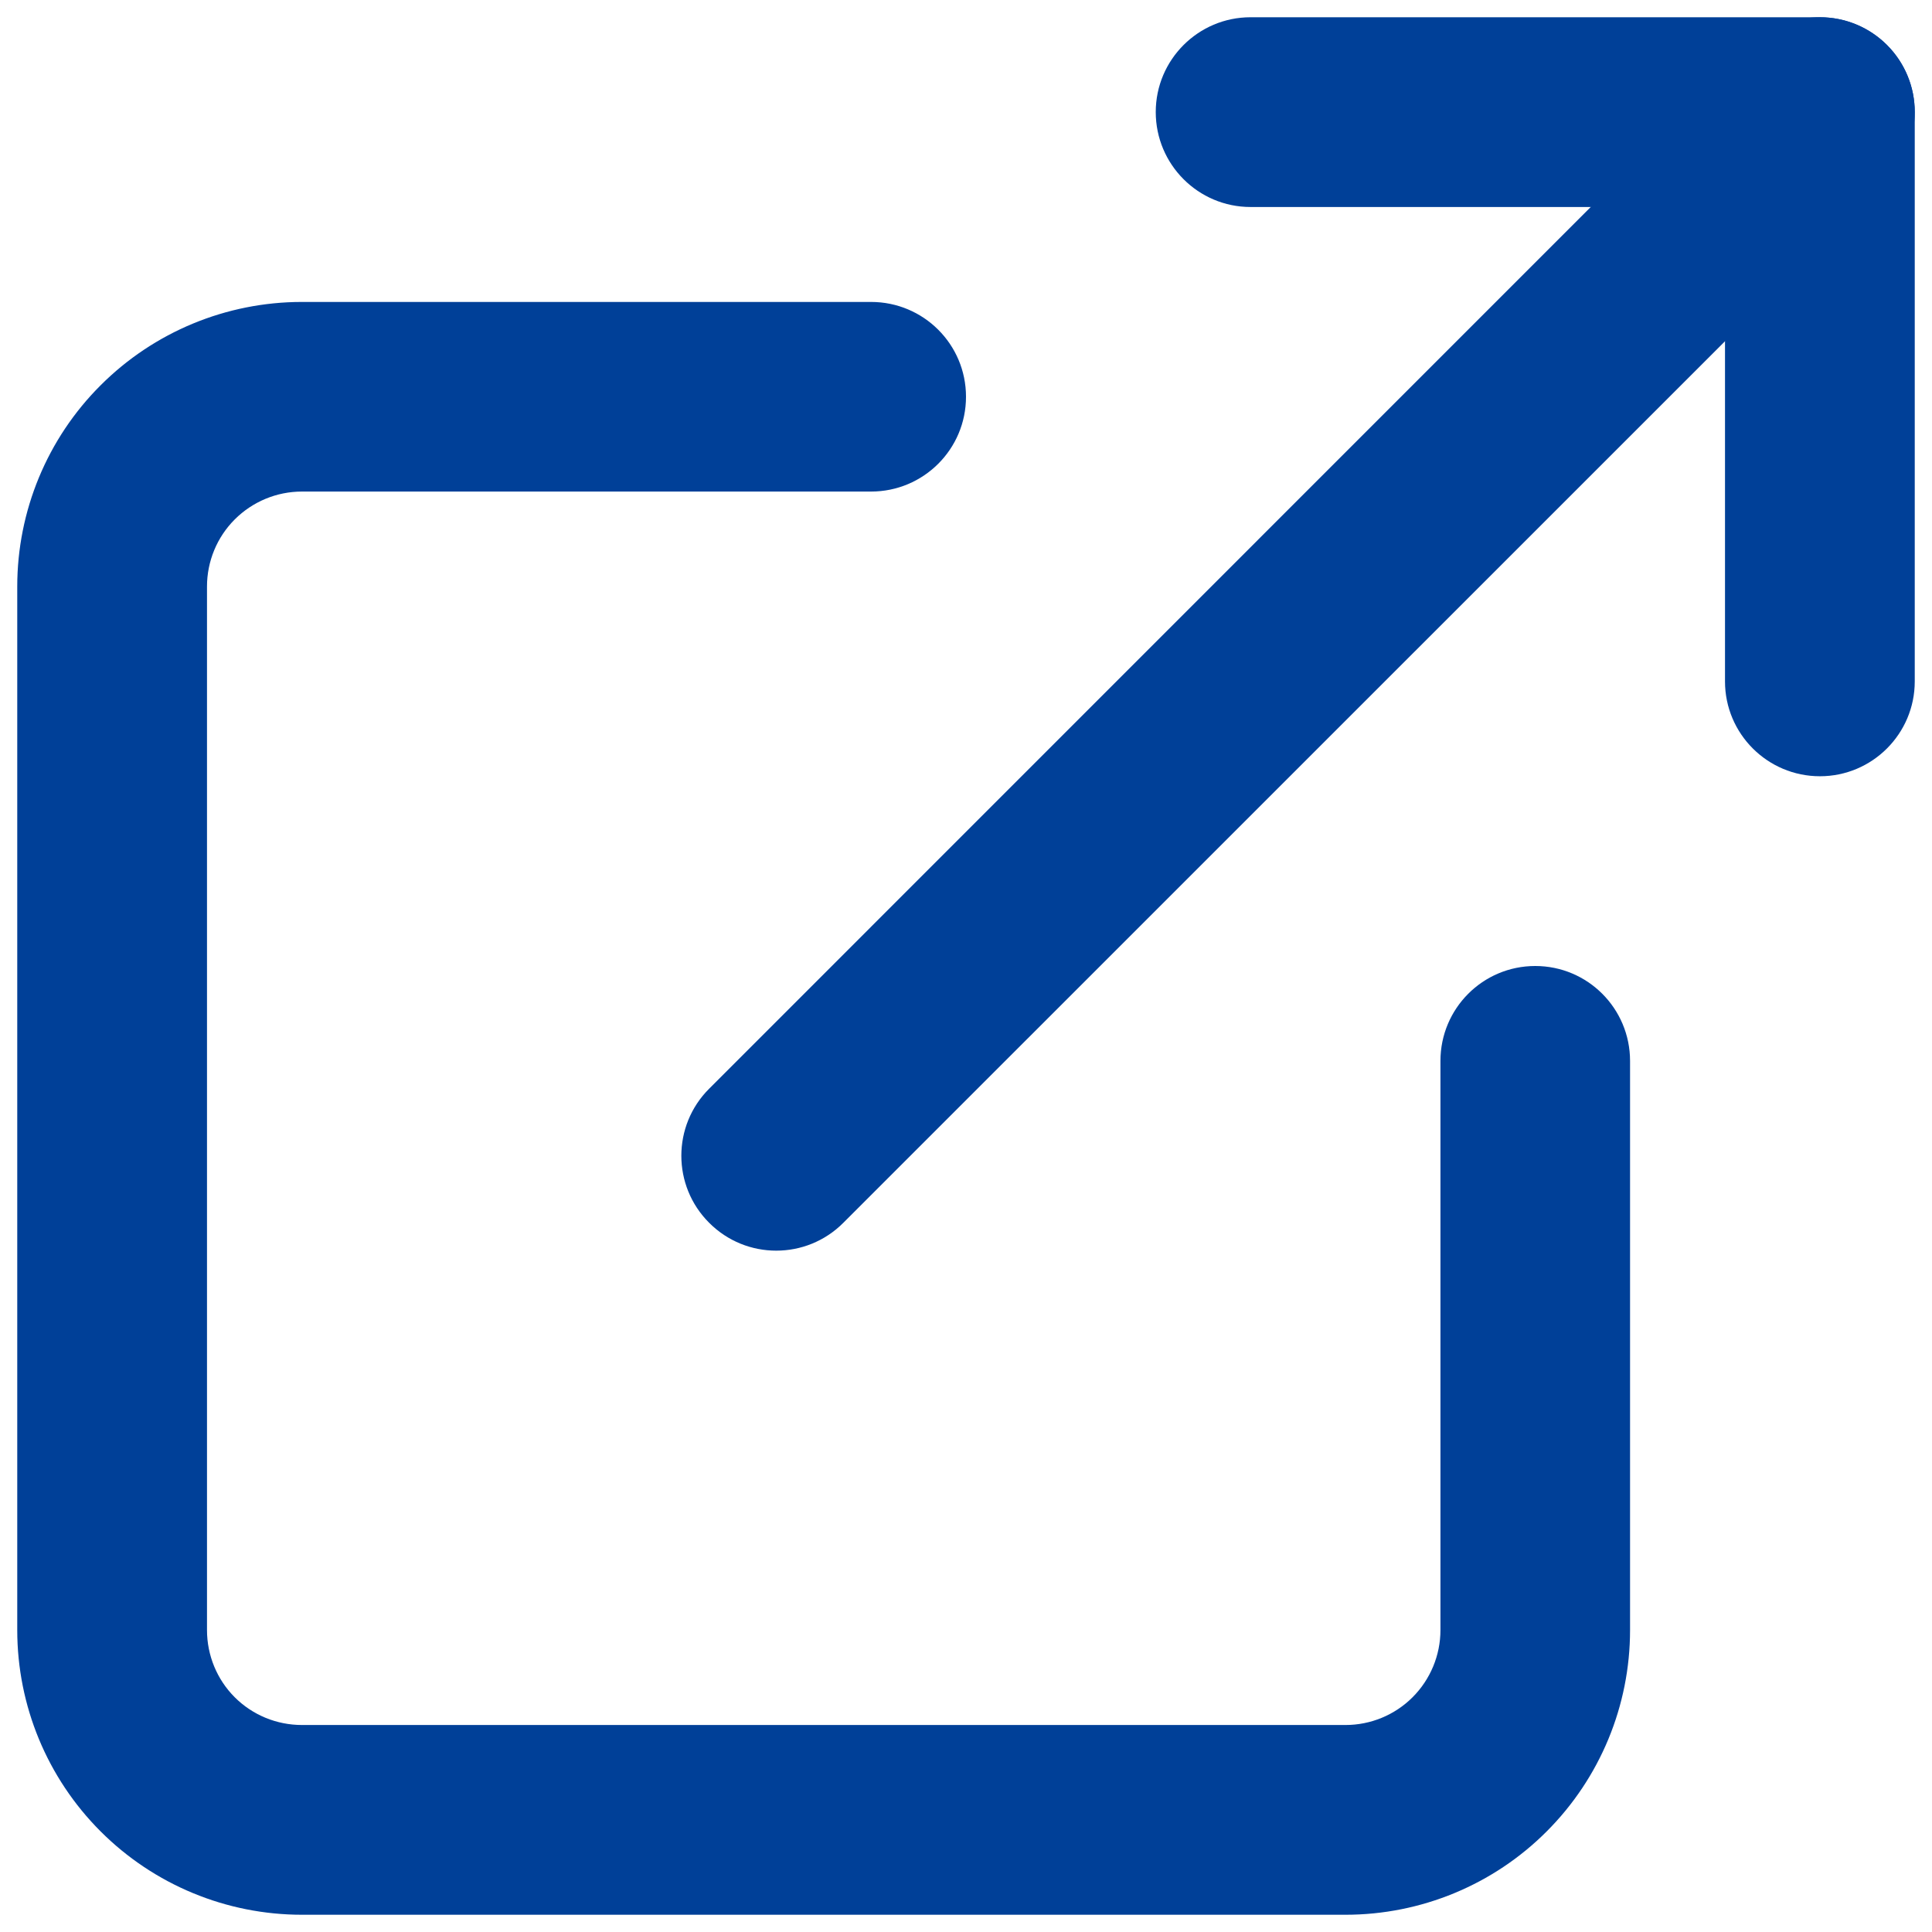<svg width="14" height="14" viewBox="0 0 14 14" fill="none" xmlns="http://www.w3.org/2000/svg">
<path fill-rule="evenodd" clip-rule="evenodd" d="M2.188 3.562C2.005 3.562 1.83 3.635 1.701 3.764C1.572 3.893 1.5 4.068 1.5 4.25V11.812C1.5 11.995 1.572 12.17 1.701 12.299C1.83 12.428 2.005 12.5 2.188 12.5H9.75C9.932 12.5 10.107 12.428 10.236 12.299C10.365 12.17 10.438 11.995 10.438 11.812V7.688C10.438 7.308 10.745 7 11.125 7C11.505 7 11.812 7.308 11.812 7.688V11.812C11.812 12.36 11.595 12.884 11.208 13.271C10.822 13.658 10.297 13.875 9.75 13.875H2.188C1.64 13.875 1.116 13.658 0.729 13.271C0.342 12.884 0.125 12.36 0.125 11.812V4.25C0.125 3.703 0.342 3.178 0.729 2.792C1.116 2.405 1.64 2.188 2.188 2.188H6.312C6.692 2.188 7 2.495 7 2.875C7 3.255 6.692 3.562 6.312 3.562H2.188Z" fill="#004098"/>
<path fill-rule="evenodd" clip-rule="evenodd" d="M8.375 0.812C8.375 0.433 8.683 0.125 9.062 0.125H13.188C13.567 0.125 13.875 0.433 13.875 0.812V4.938C13.875 5.317 13.567 5.625 13.188 5.625C12.808 5.625 12.5 5.317 12.5 4.938V1.5H9.062C8.683 1.5 8.375 1.192 8.375 0.812Z" fill="#004098"/>
<path fill-rule="evenodd" clip-rule="evenodd" d="M13.674 0.326C13.942 0.595 13.942 1.03 13.674 1.299L6.111 8.861C5.843 9.13 5.407 9.13 5.139 8.861C4.87 8.593 4.87 8.157 5.139 7.889L12.701 0.326C12.97 0.058 13.405 0.058 13.674 0.326Z" fill="#004098"/>
</svg>

